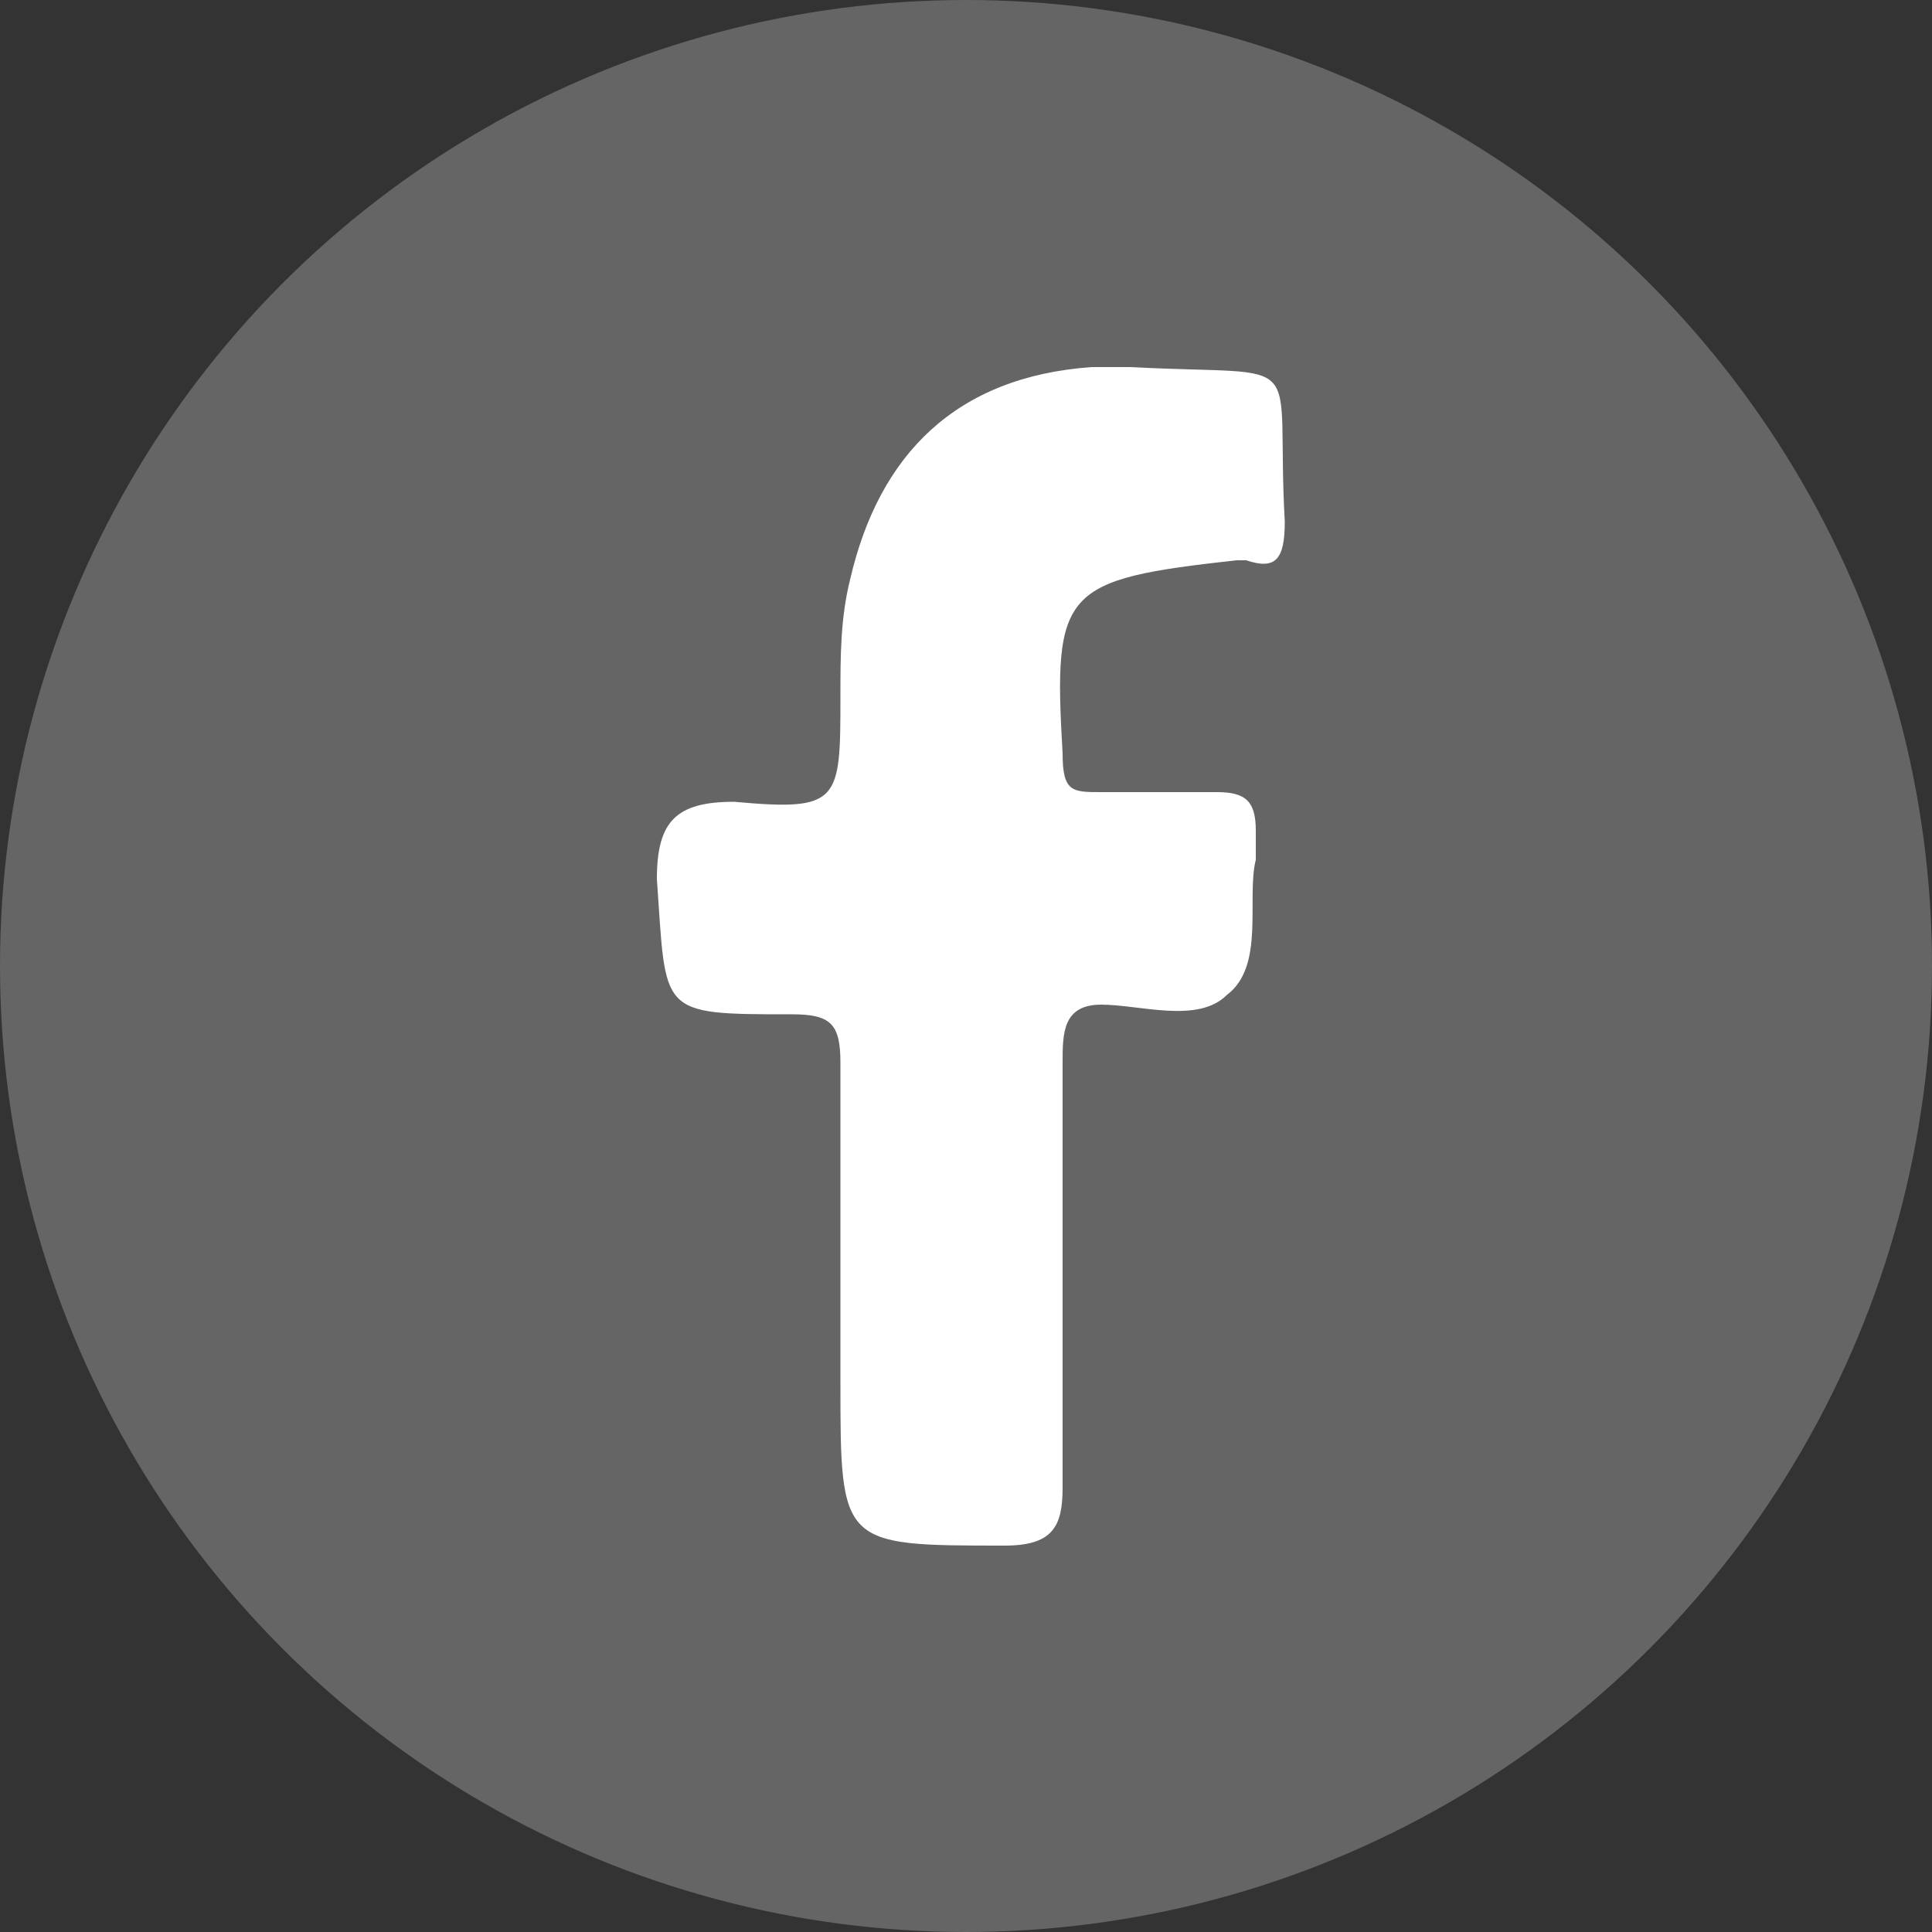 <?xml version="1.0" encoding="utf-8"?>
<!-- Generator: Adobe Illustrator 22.1.0, SVG Export Plug-In . SVG Version: 6.00 Build 0)  -->
<svg version="1.1" id="Layer_1" xmlns="http://www.w3.org/2000/svg" xmlns:xlink="http://www.w3.org/1999/xlink" x="0px" y="0px"
	 viewBox="0 0 20 20" style="enable-background:new 0 0 20 20;" xml:space="preserve">
<rect x="0" y="0" width="20" height="20" fill="#333333" stroke="none"/>
<style type="text/css">
	.st0{fill:#656565;}
	.st1{fill:#FFFFFF;}
</style>
<g>
	<circle class="st0" cx="10" cy="10" r="10"/>
	<path class="st1" d="M8.7,13.2c0-0.7,0-1.5,0-2.2c0-0.4-0.1-0.5-0.5-0.5c-1.4,0-1.3,0-1.4-1.4c0-0.6,0.2-0.8,0.8-0.8
		c1.1,0.1,1.1,0,1.1-1.1c0-0.4,0-0.8,0.1-1.2c0.3-1.3,1.1-2.1,2.5-2.2c0.2,0,0.3,0,0.4,0c1.9,0.1,1.5-0.2,1.6,1.6
		c0,0.4-0.1,0.5-0.4,0.4h-0.1C11,6,10.9,6.1,11,7.8c0,0.4,0.1,0.4,0.4,0.4c0.4,0,0.9,0,1.2,0s0.4,0.1,0.4,0.4c0,0.1,0,0.2,0,0.3
		c-0.1,0.4,0.1,1.1-0.3,1.4c-0.3,0.3-0.9,0.1-1.3,0.1S11,10.7,11,11c0,1.5,0,2.9,0,4.4c0,0.4-0.1,0.6-0.6,0.6c-1.7,0-1.7,0-1.7-1.7
		C8.7,14,8.7,13.6,8.7,13.2z"/>
</g>
</svg>
